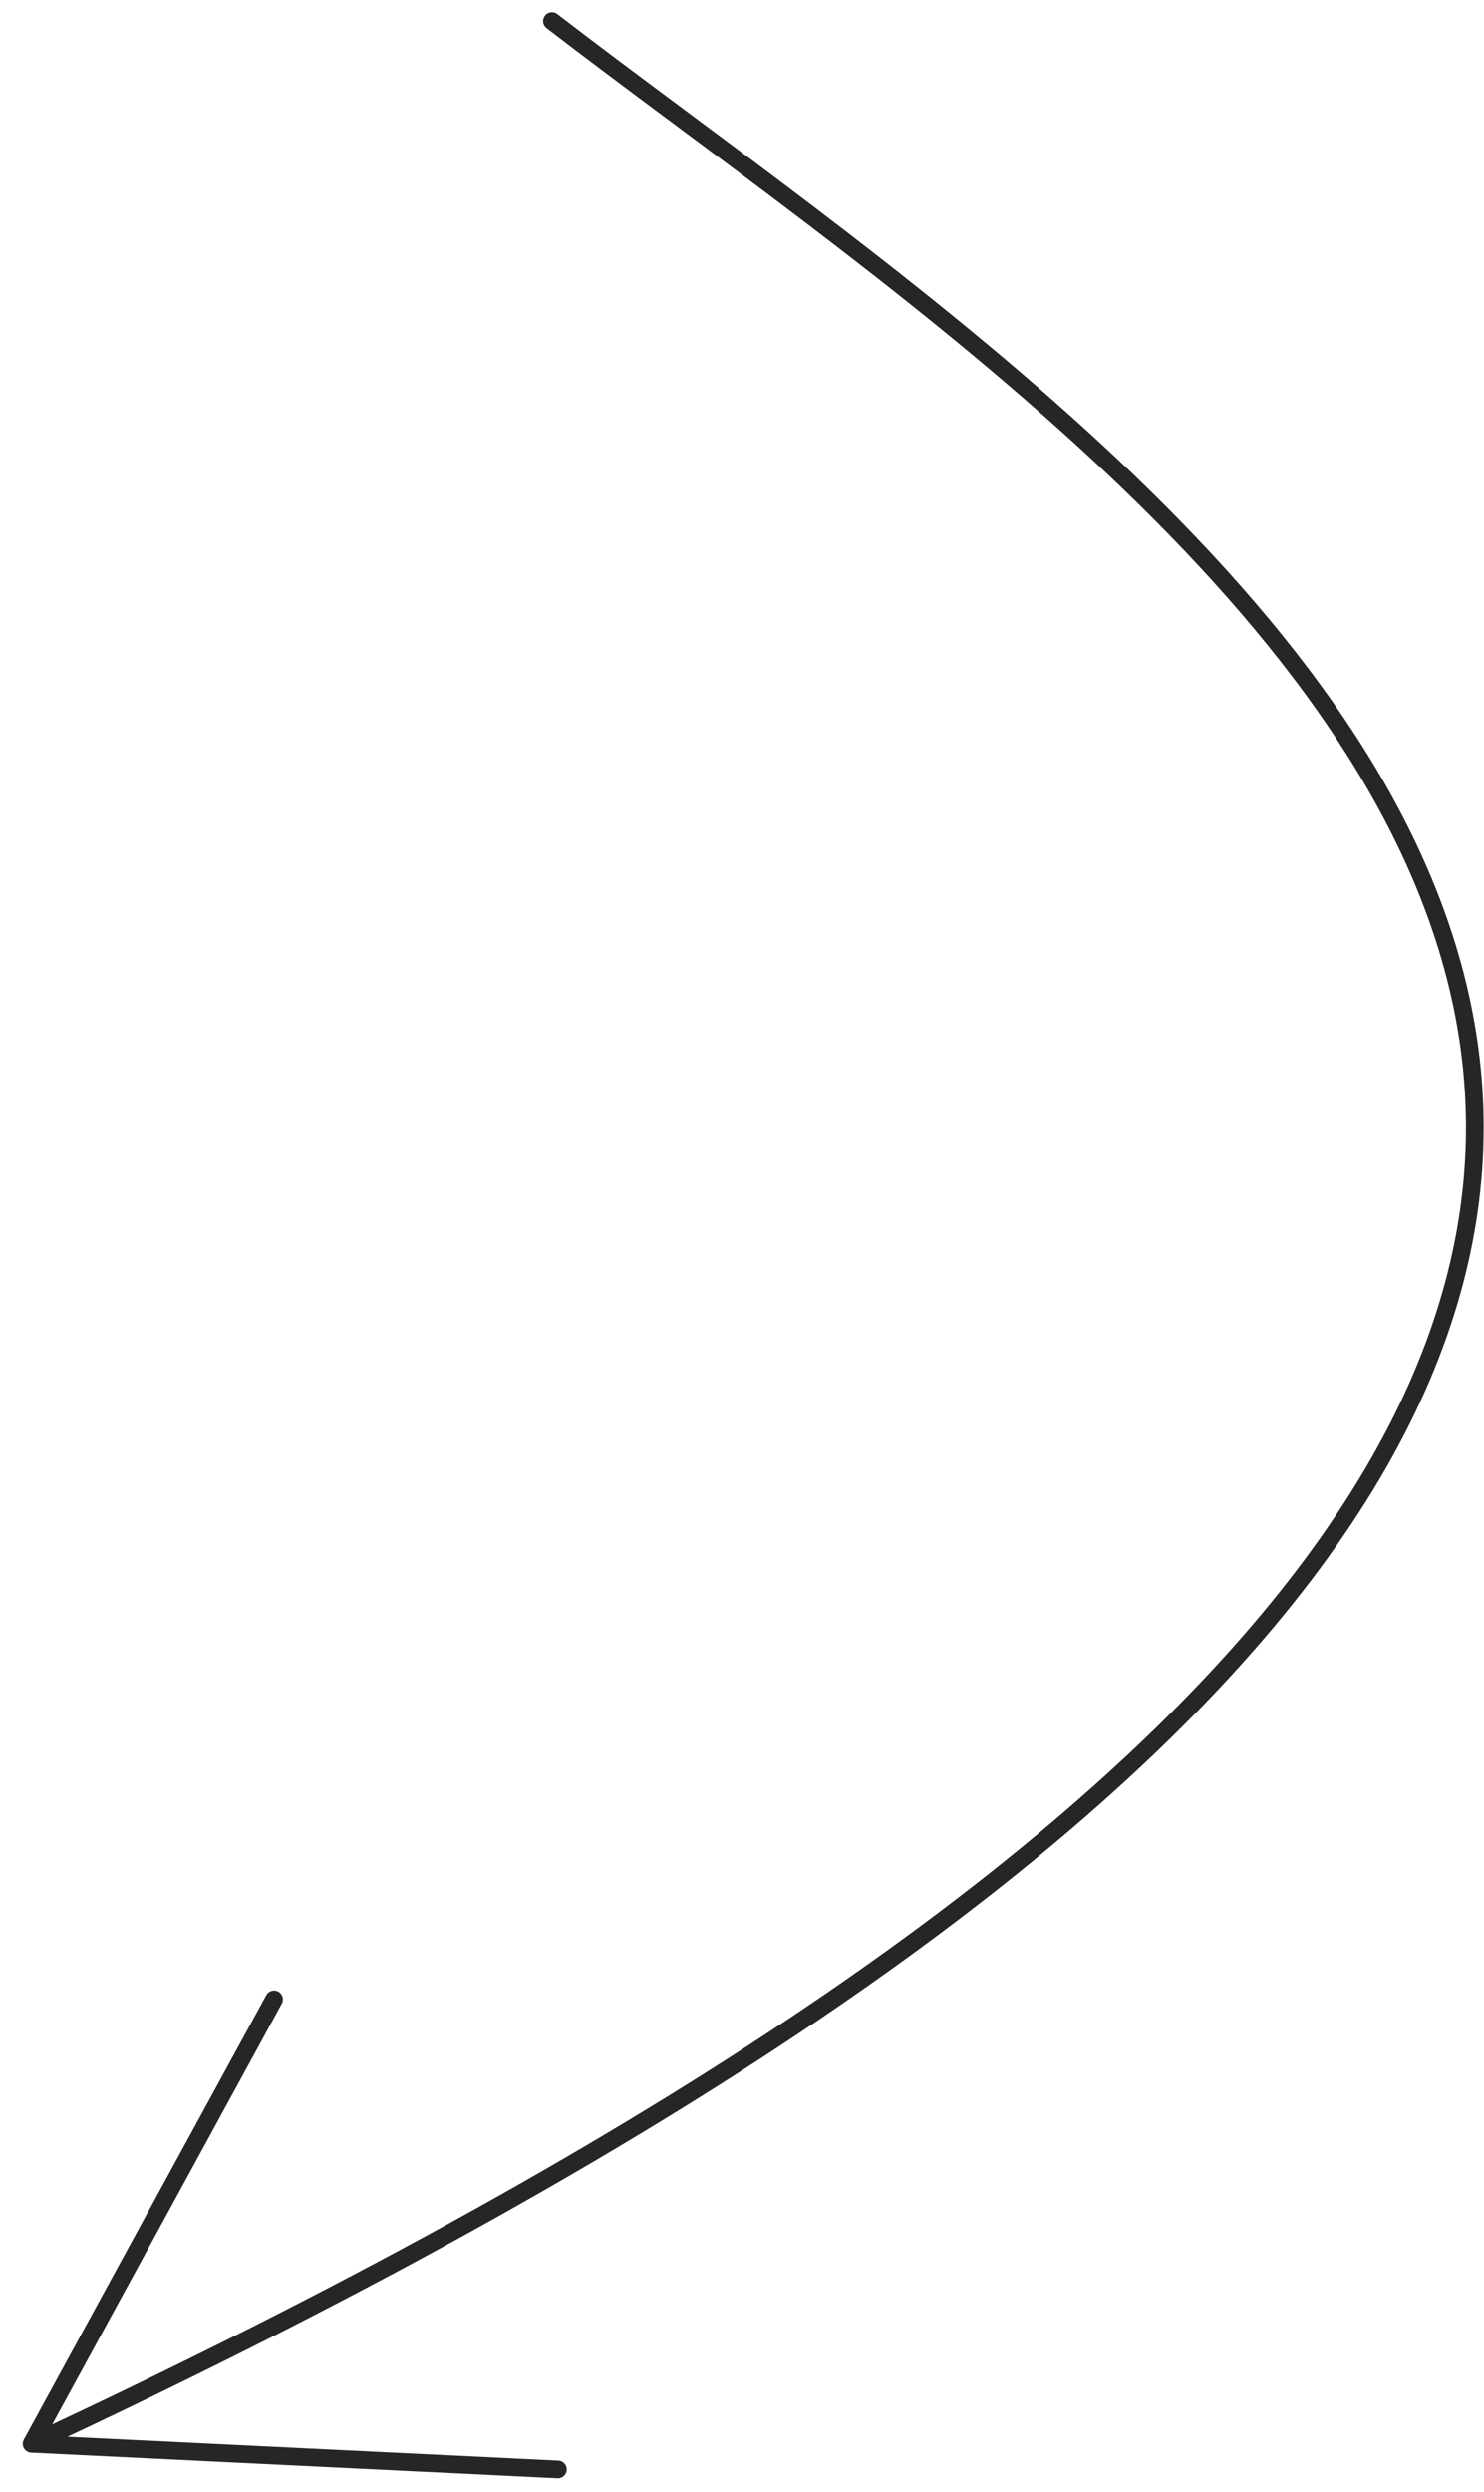 <?xml version="1.0" encoding="UTF-8"?> <svg xmlns="http://www.w3.org/2000/svg" width="84" height="141" viewBox="0 0 84 141" fill="none"> <path d="M31.242 1.194C66.179 28.057 142.481 72.716 1.788 138.26M1.788 138.26L31.578 139.711M1.788 138.26L15.512 113.115" stroke="#262626" stroke-linecap="round"></path> </svg> 